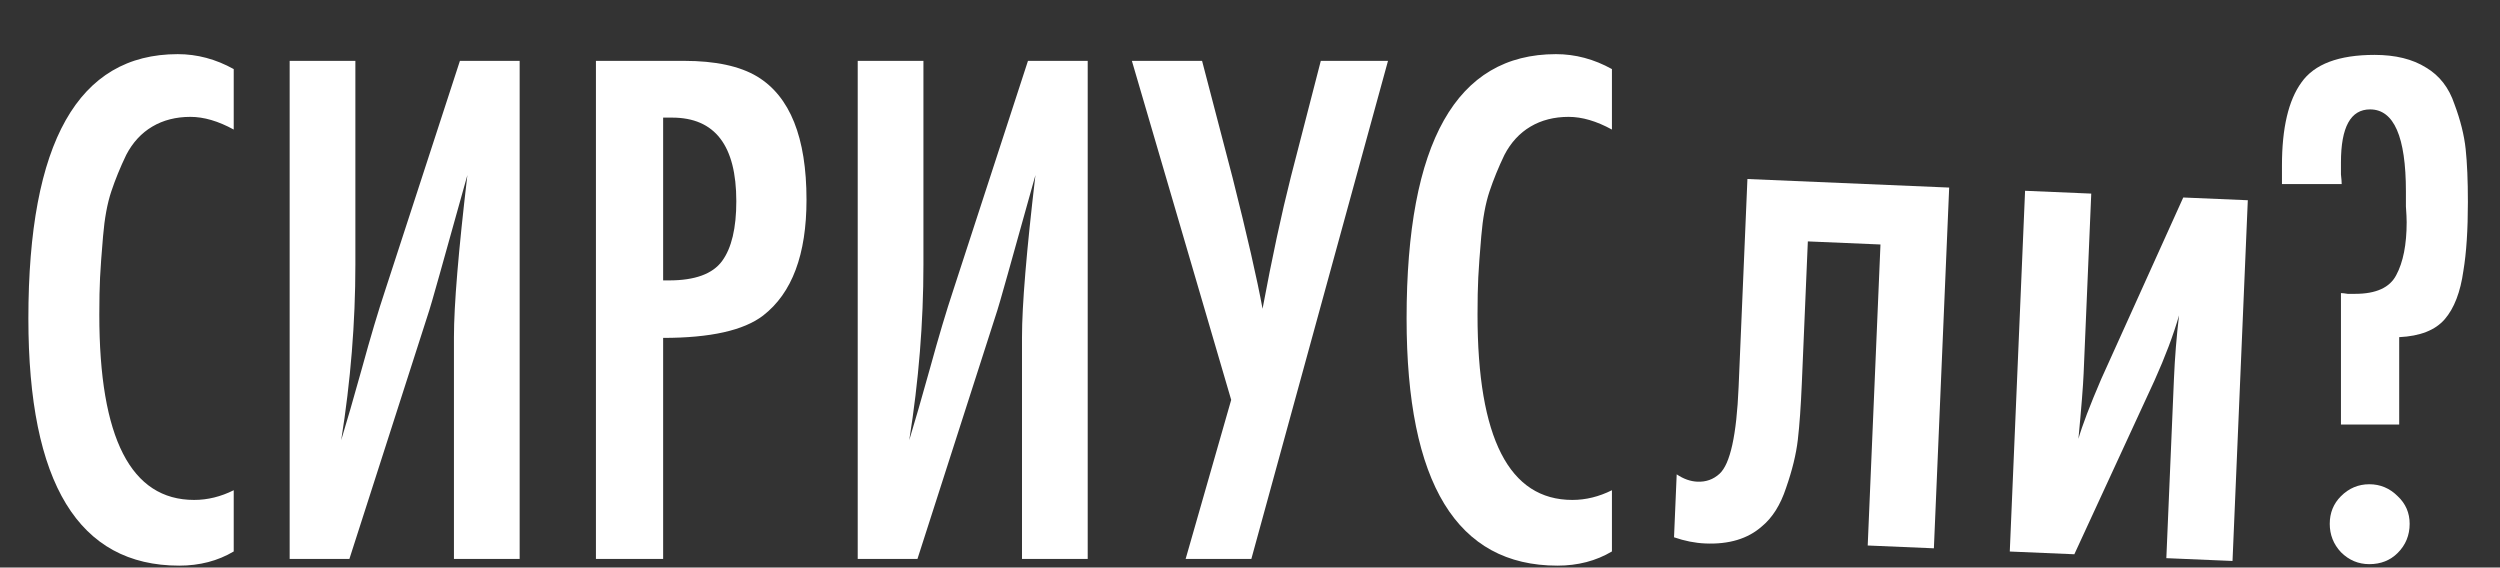 <?xml version="1.0" encoding="UTF-8"?> <svg xmlns="http://www.w3.org/2000/svg" width="837" height="190" viewBox="0 0 837 190" fill="none"><rect x="0" y="0" width="837" height="190" fill="#333333" stroke="none"/><path d="M78.25 164.127V184.627C72.917 187.794 66.833 189.377 60 189.377C26.333 189.377 9.5 161.794 9.5 106.627C9.5 47.627 26.167 18.127 59.5 18.127C66 18.127 72.25 19.794 78.25 23.127V43.377C73.083 40.544 68.25 39.127 63.75 39.127C58.917 39.127 54.667 40.21 51 42.377C47.333 44.544 44.417 47.71 42.25 51.877C40.25 56.044 38.583 60.127 37.25 64.127C35.917 68.127 35 73.127 34.5 79.127C34 84.96 33.667 89.544 33.5 92.877C33.333 96.21 33.25 100.377 33.25 105.377C33.25 146.71 43.833 167.377 65 167.377C69.5 167.377 73.917 166.294 78.25 164.127ZM96.978 187.127V20.377H118.979V88.627C118.979 107.96 117.395 127.544 114.229 147.377C116.062 141.377 118.395 133.294 121.229 123.127C124.062 112.794 126.645 104.127 128.979 97.127L153.979 20.377H173.979V187.127H151.979V112.877C151.979 102.21 153.479 84.127 156.479 58.627C148.312 87.96 144.062 103.044 143.729 103.877L116.979 187.127H96.978ZM199.518 20.377H229.018C239.518 20.377 247.684 22.127 253.518 25.627C264.518 32.294 270.018 46.044 270.018 66.877C270.018 85.21 265.184 98.127 255.518 105.627C249.018 110.627 237.851 113.127 222.018 113.127V187.127H199.518V20.377ZM222.018 93.877H224.018C232.684 93.877 238.601 91.71 241.768 87.377C244.934 83.044 246.518 76.377 246.518 67.377C246.518 48.71 239.351 39.377 225.018 39.377H222.018V93.877ZM287.164 187.127V20.377H309.164V88.627C309.164 107.96 307.581 127.544 304.414 147.377C306.247 141.377 308.581 133.294 311.414 123.127C314.247 112.794 316.831 104.127 319.164 97.127L344.164 20.377H364.164V187.127H342.164V112.877C342.164 102.21 343.664 84.127 346.664 58.627C338.497 87.96 334.247 103.044 333.914 103.877L307.164 187.127H287.164ZM378.953 20.377H402.453L412.703 59.627C417.536 78.794 420.87 93.377 422.703 103.377C425.87 86.377 429.036 71.627 432.203 59.127L442.203 20.377H464.703L418.953 187.127H396.953L412.203 133.877L378.953 20.377ZM539.676 164.127V184.627C534.342 187.794 528.259 189.377 521.426 189.377C487.759 189.377 470.926 161.794 470.926 106.627C470.926 47.627 487.592 18.127 520.926 18.127C527.426 18.127 533.676 19.794 539.676 23.127V43.377C534.509 40.544 529.676 39.127 525.176 39.127C520.342 39.127 516.092 40.21 512.426 42.377C508.759 44.544 505.842 47.71 503.676 51.877C501.676 56.044 500.009 60.127 498.676 64.127C497.342 68.127 496.426 73.127 495.926 79.127C495.426 84.96 495.092 89.544 494.926 92.877C494.759 96.21 494.676 100.377 494.676 105.377C494.676 146.71 505.259 167.377 526.426 167.377C530.926 167.377 535.342 166.294 539.676 164.127Z" fill="white"></path><path d="M764 61.627V55.377C764 42.877 766.167 33.627 770.5 27.627C774.833 21.46 783 18.377 795 18.377C802 18.377 807.75 19.794 812.25 22.627C816.75 25.294 819.917 29.377 821.75 34.877C823.75 40.21 825 45.21 825.5 49.877C826 54.544 826.25 60.46 826.25 67.627C826.25 76.96 825.75 84.627 824.75 90.627C823.75 97.794 821.667 103.21 818.5 106.877C815.333 110.544 810.25 112.544 803.25 112.877V142.127H783.75V98.127C784.25 98.127 785 98.21 786 98.377C787.167 98.377 788 98.377 788.5 98.377C795.5 98.377 800.083 96.294 802.25 92.127C804.583 87.794 805.75 81.877 805.75 74.377C805.75 73.21 805.667 71.46 805.5 69.127C805.5 66.794 805.5 65.127 805.5 64.127C805.5 45.794 801.5 36.627 793.5 36.627C787 36.627 783.75 42.544 783.75 54.377C783.75 55.377 783.75 56.71 783.75 58.377C783.917 59.877 784 60.96 784 61.627H764ZM806.75 175.377C806.75 179.21 805.417 182.46 802.75 185.127C800.25 187.627 797.083 188.877 793.25 188.877C789.583 188.877 786.417 187.544 783.75 184.877C781.25 182.21 780 179.044 780 175.377C780 171.71 781.25 168.627 783.75 166.127C786.417 163.46 789.583 162.127 793.25 162.127C796.917 162.127 800.083 163.46 802.75 166.127C805.417 168.627 806.75 171.71 806.75 175.377Z" fill="white"></path><path d="M652.585 62.799L647.464 183.573L625.309 182.633L629.582 81.854L605.265 80.823L603.249 128.376C602.92 136.121 602.473 142.418 601.907 147.266C601.34 152.114 600.03 157.472 597.977 163.34C596.112 169.035 593.403 173.341 589.85 176.258C585.164 180.39 578.858 182.288 570.933 181.952C567.51 181.807 564.021 181.118 560.464 179.884L561.358 158.81C563.638 160.35 565.949 161.17 568.291 161.269C571.173 161.391 573.646 160.504 575.712 158.606C579.279 155.329 581.403 145.675 582.083 129.644L585.038 59.935L652.585 62.799ZM677.995 63.877L700.15 64.816L697.596 125.067C697.412 129.39 696.833 136.674 695.857 146.918C697.129 142.461 699.667 135.802 703.471 126.941L730.951 66.122L752.566 67.038L747.446 187.812L725.291 186.872L727.834 126.891C728.139 119.686 728.711 112.582 729.549 105.58C727.646 112.176 724.901 119.458 721.315 127.426L694.489 185.566L672.875 184.65L677.995 63.877Z" fill="white"></path></svg> 